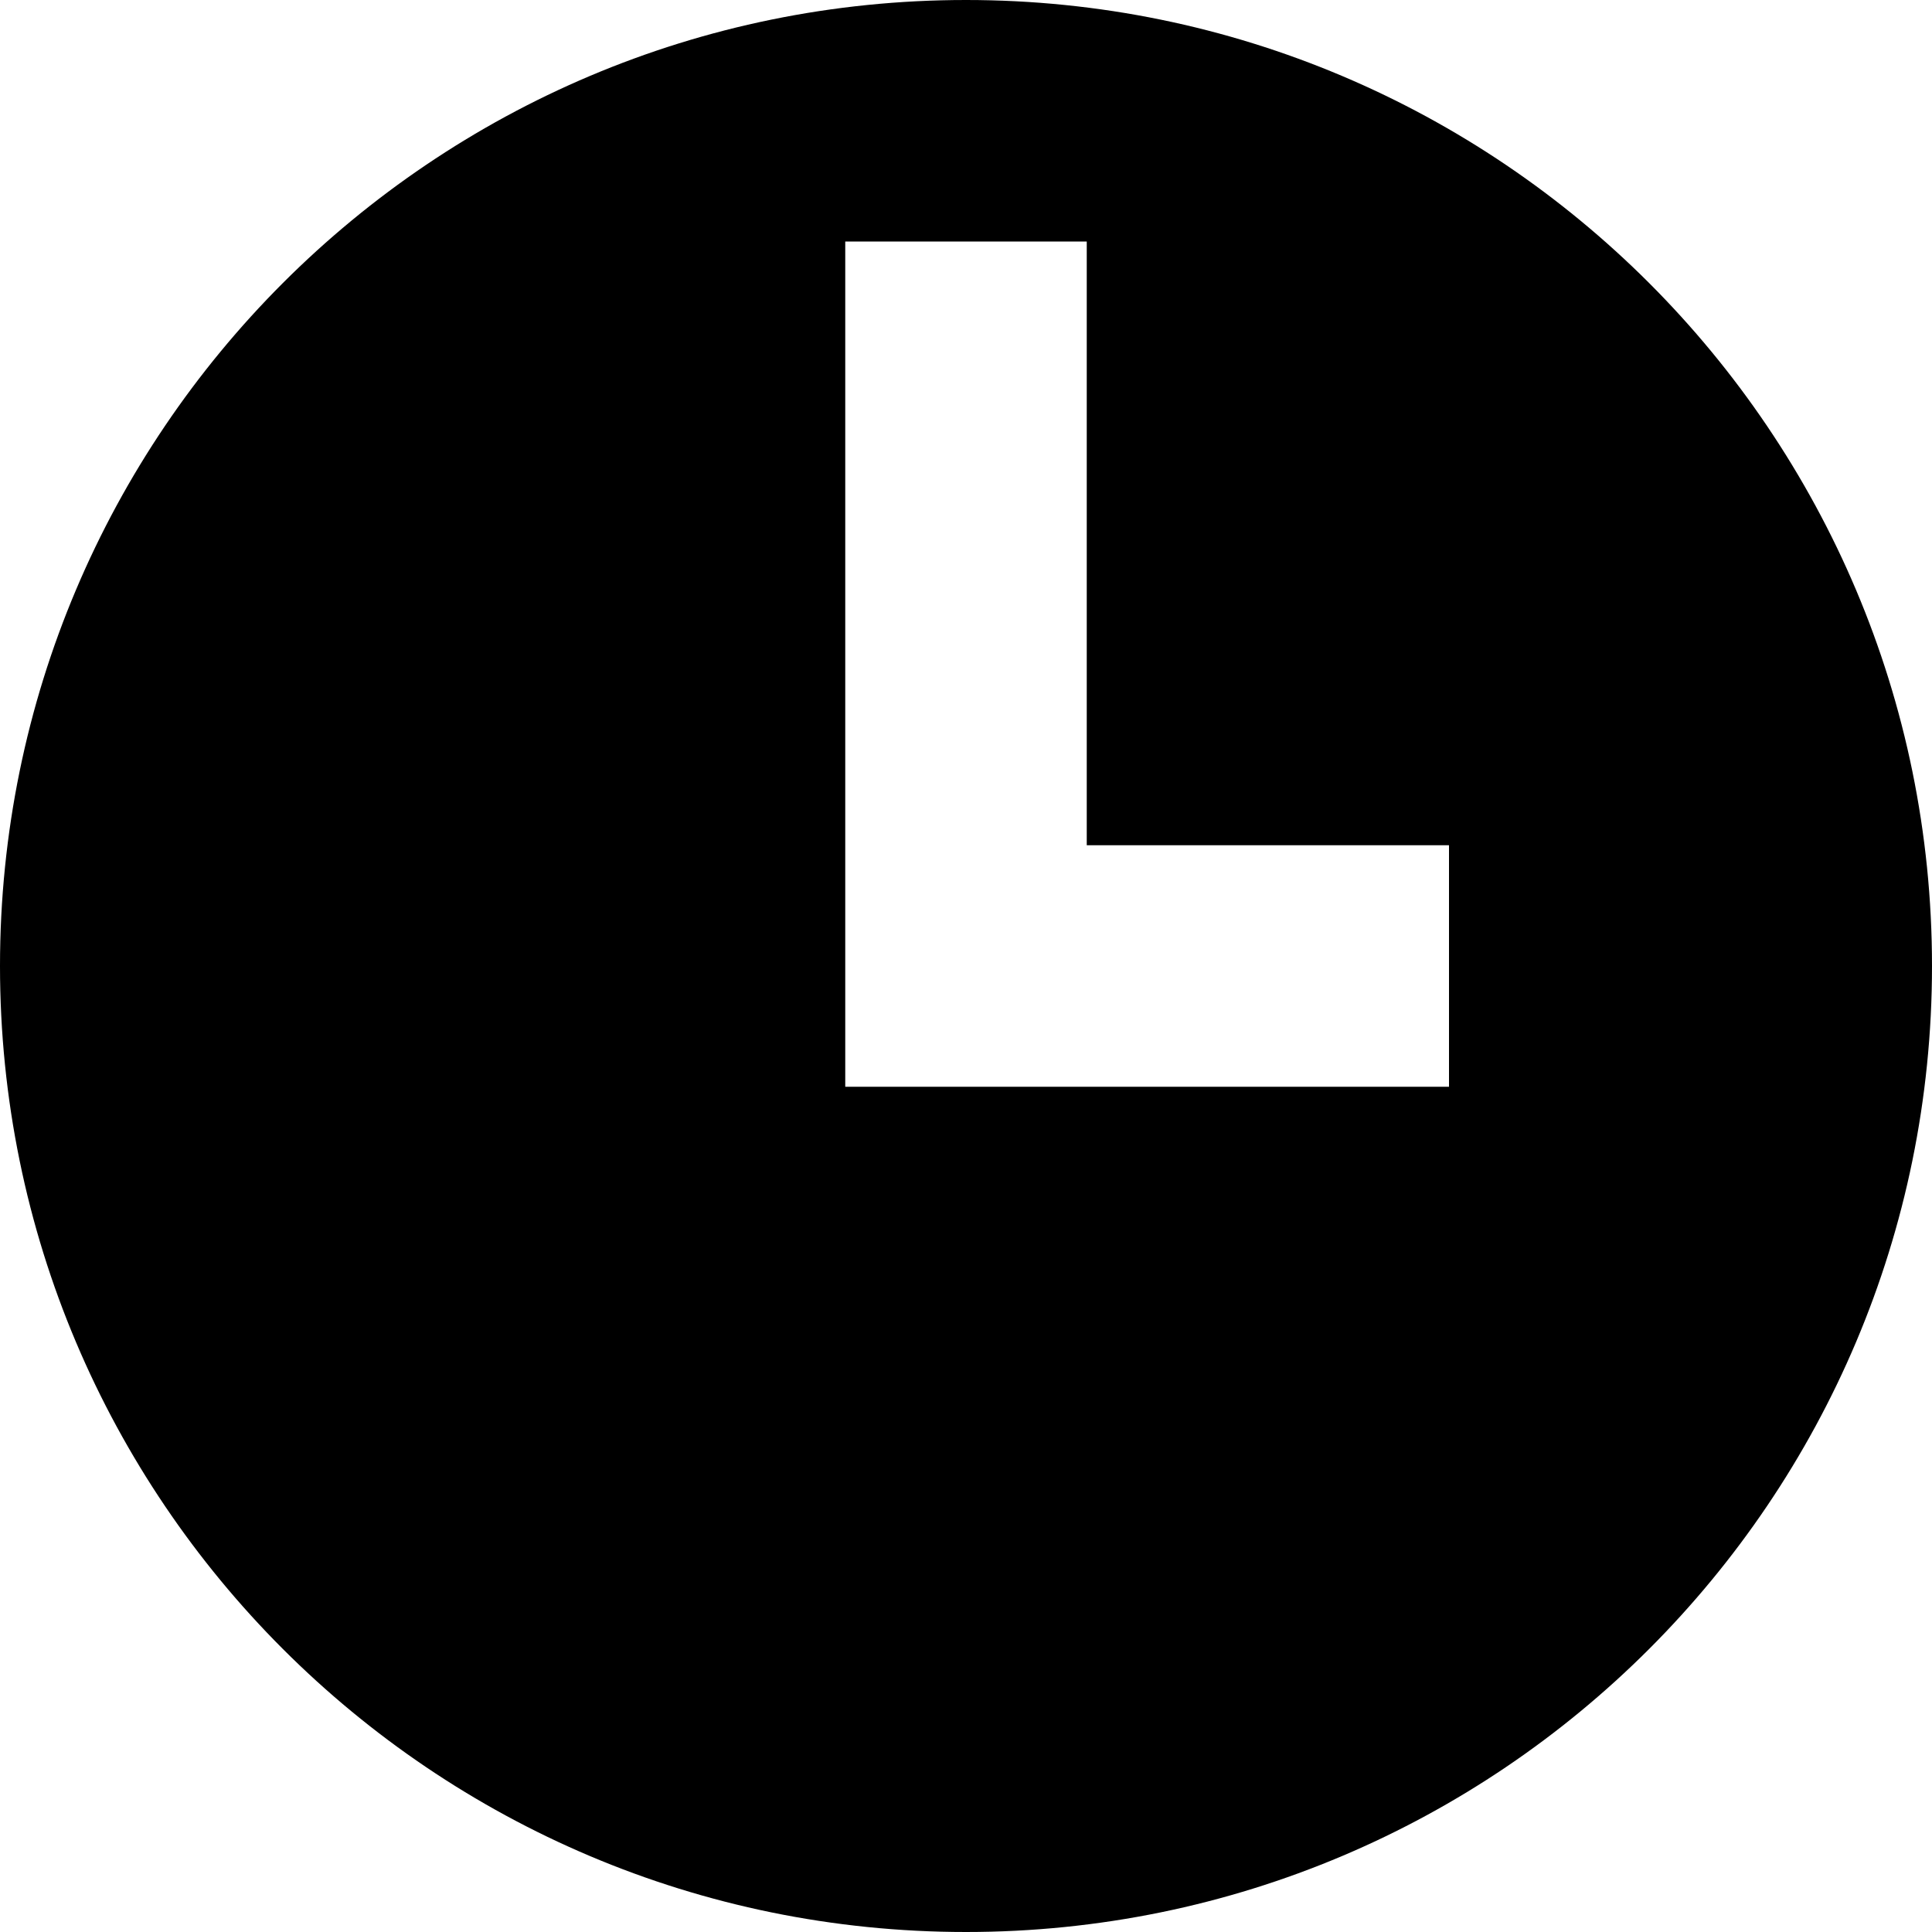<?xml version="1.0" ?><svg height="16px" version="1.1" viewBox="0 0 16 16" width="16px" xmlns="http://www.w3.org/2000/svg" xmlns:sketch="http://www.bohemiancoding.com/sketch/ns" xmlns:xlink="http://www.w3.org/1999/xlink"><title/><defs/><g fill="none" fill-rule="evenodd" id="Icons with numbers" stroke="none" stroke-width="1"><g fill="#000000" id="Group" transform="translate(-720, -480)"><path d="M727,482 L727,489 L729,489 L732,489 L732,487 L729,487 L729,482 Z M728,496 C723.582,496 720,492.418 720,488 C720,483.582 723.582,480 728,480 C732.418,480 736,483.582 736,488 C736,492.418 732.418,496 728,496 Z M728,496" id="Oval 177"/></g></g></svg>